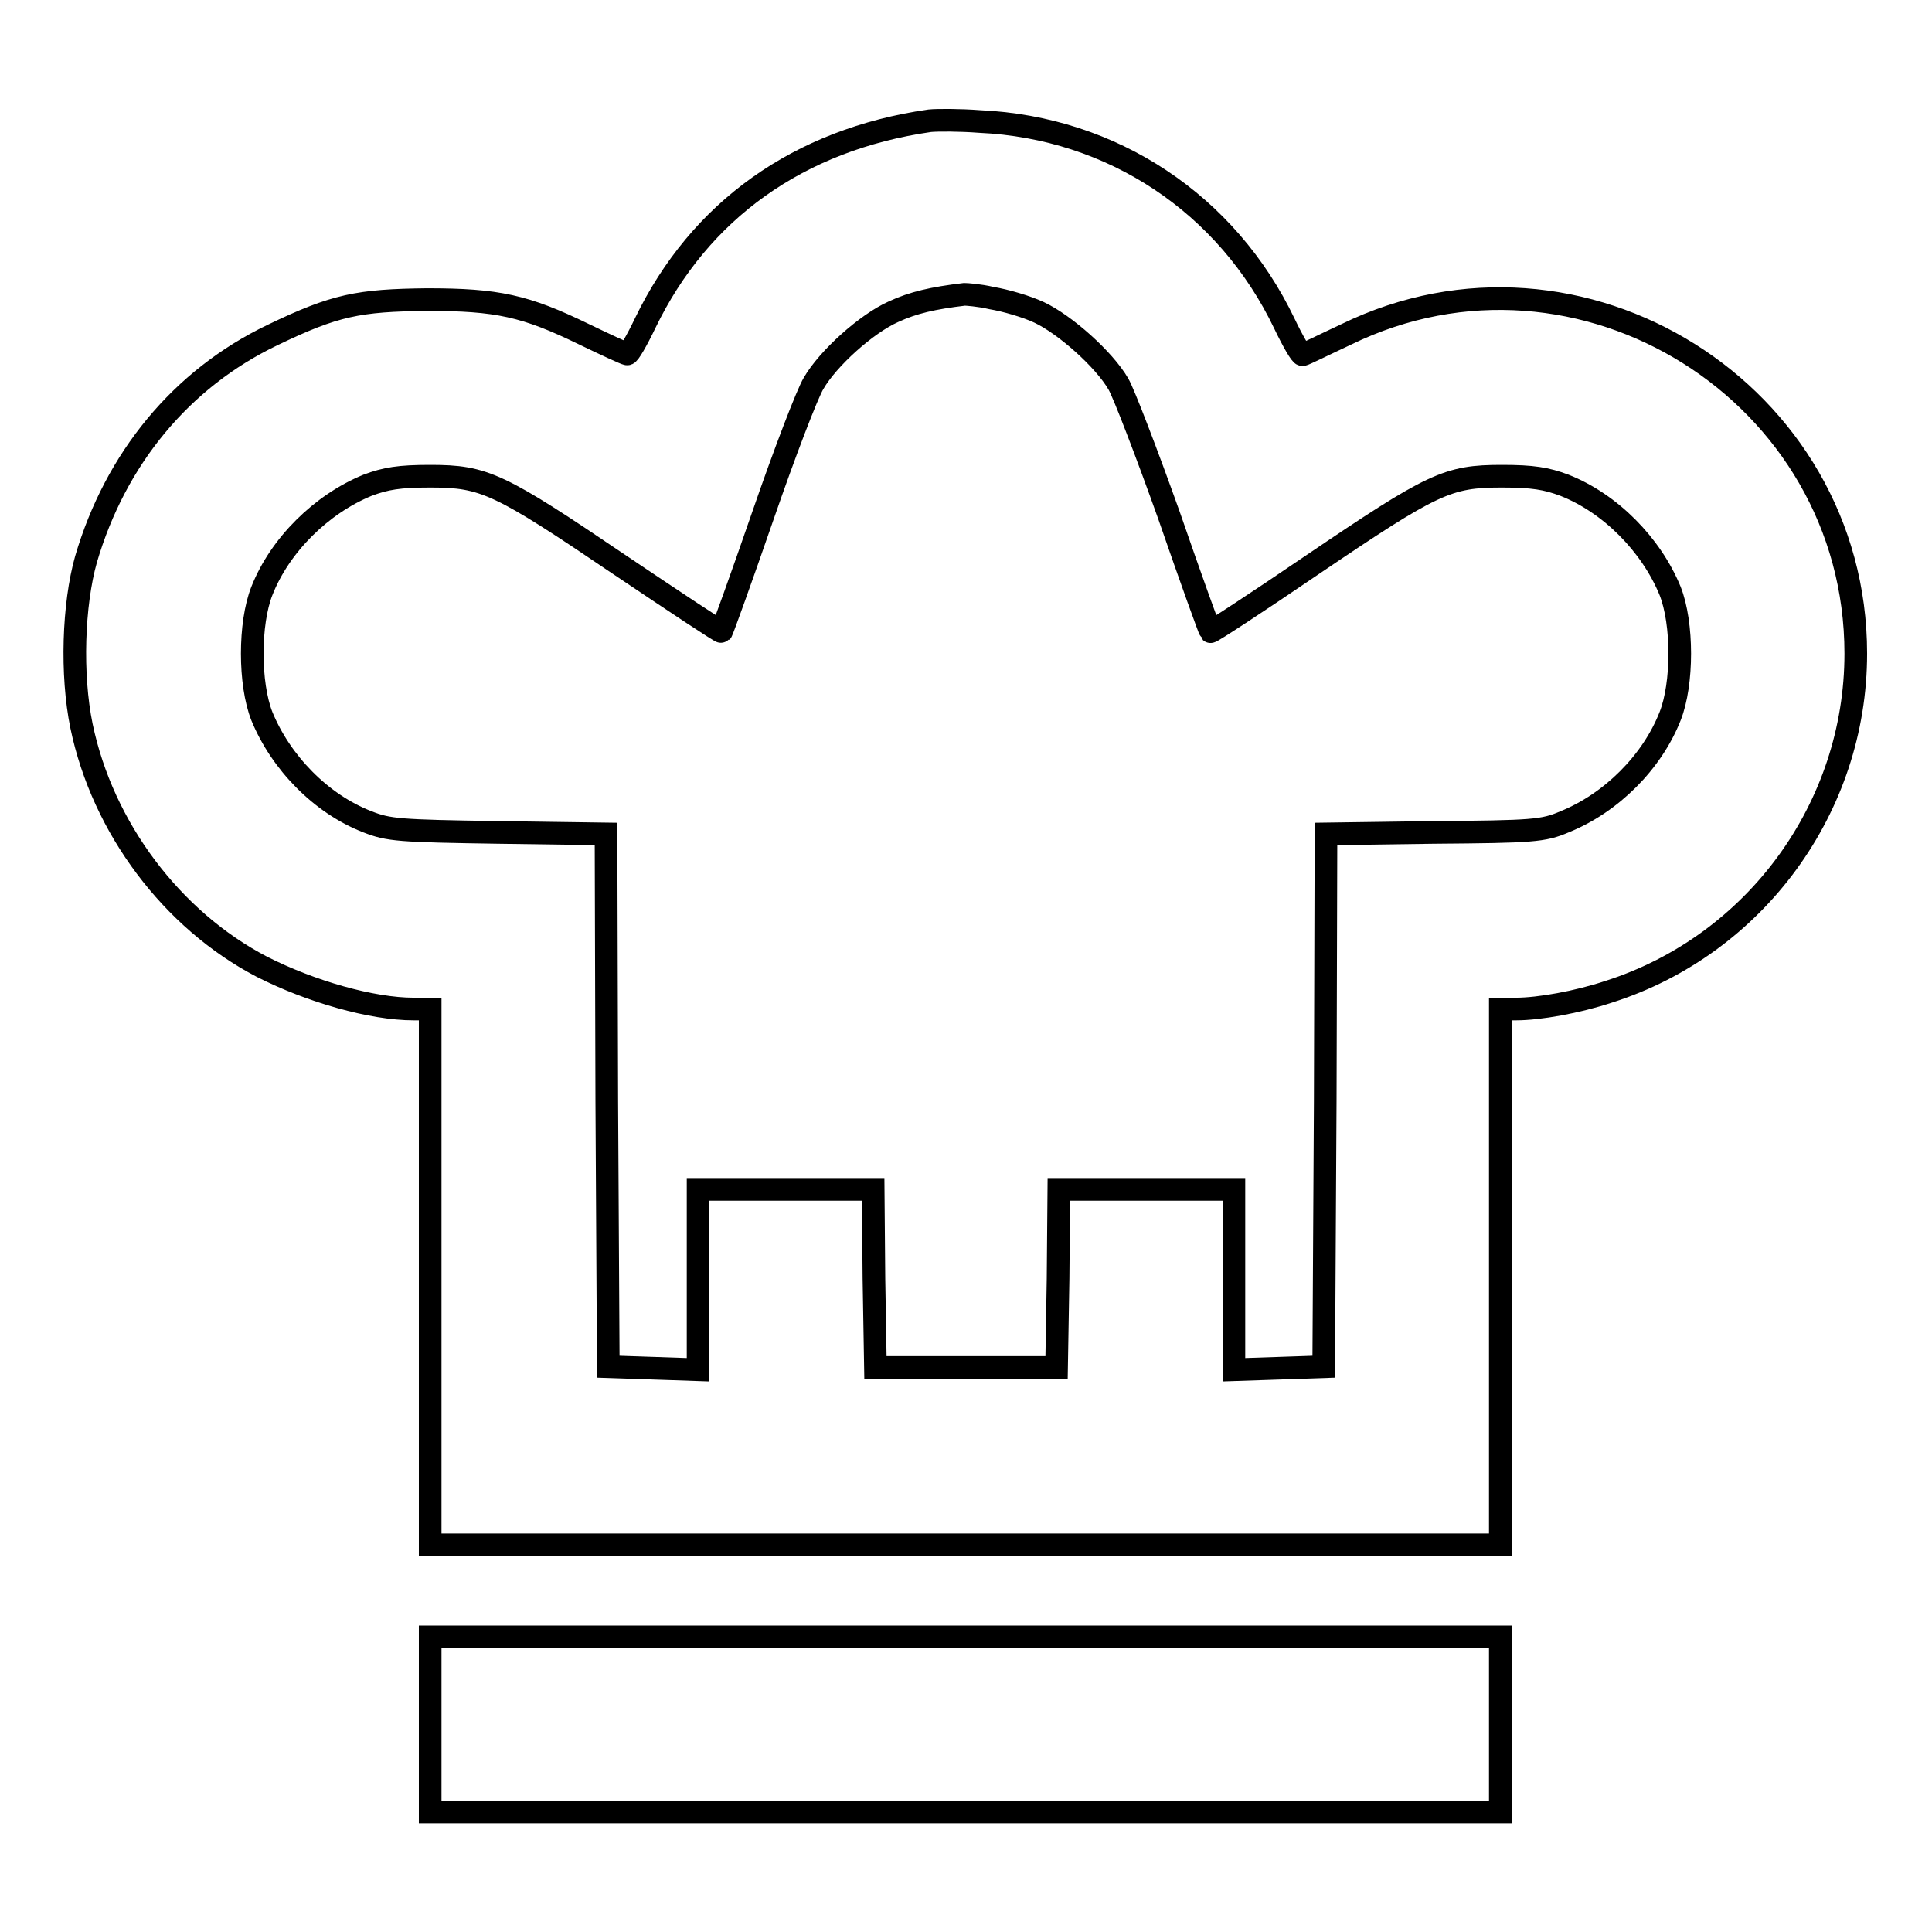 <?xml version="1.0" encoding="utf-8"?>
<!-- Svg Vector Icons : http://www.onlinewebfonts.com/icon -->
<!DOCTYPE svg PUBLIC "-//W3C//DTD SVG 1.1//EN" "http://www.w3.org/Graphics/SVG/1.1/DTD/svg11.dtd">
<svg version="1.1" xmlns="http://www.w3.org/2000/svg" xmlns:xlink="http://www.w3.org/1999/xlink" x="0px" y="0px" viewBox="0 0 256 256" enable-background="new 0 0 256 256" xml:space="preserve">
<g><g><g><path stroke-width="3" fill-opacity="0" stroke="#000000"  d="M123.2,16c-17.4,2.5-30.5,11.9-37.7,26.8c-1.1,2.3-2.2,4.2-2.4,4.1c-0.2,0-2.8-1.2-5.7-2.6c-7.8-3.8-11.5-4.6-20.8-4.6c-9.1,0.1-12.2,0.7-20.5,4.7c-12.1,5.8-20.8,16.4-24.7,29.7c-1.7,6-2,15.3-0.6,22.1c2.8,13.5,12,25.7,23.9,31.9c6.5,3.3,14.6,5.6,20.1,5.6H57v35.5v35.5h70.9h70.9v-35.5v-35.5h2.1c3,0,8.1-0.9,12.3-2.3c19.4-6.2,32.7-24.4,32.7-44.8c0-34.5-36.5-57.4-67.5-42.3c-3,1.4-5.6,2.7-5.8,2.7c-0.2,0.1-1.3-1.8-2.4-4.1c-7.6-15.9-22.8-26-40.4-26.8C127.2,15.9,124.2,15.9,123.2,16z M131.4,39.5c1.8,0.3,4.6,1.1,6.3,1.9c3.4,1.6,8.6,6.2,10.5,9.5c0.7,1.2,3.7,9,6.7,17.4c2.9,8.4,5.4,15.3,5.5,15.4c0.1,0.1,6.2-3.9,13.4-8.8c16.1-10.9,18-11.8,25.2-11.8c4.1,0,5.9,0.3,8.3,1.2c6.1,2.4,11.5,7.9,14,14c1.7,4.3,1.7,12.3,0,16.6c-2.4,6.1-7.8,11.5-14,14c-2.8,1.2-4.2,1.3-17.3,1.4l-14.3,0.2l-0.1,35.3l-0.2,35.3l-5.9,0.2l-6,0.2v-12v-11.9h-11.6h-11.6l-0.1,11.8l-0.2,11.8h-11.9H116l-0.2-11.8l-0.1-11.8h-11.6H92.5v11.9v12l-5.9-0.2l-6-0.2l-0.2-35.3l-0.1-35.3L66,110.3c-13.1-0.2-14.5-0.3-17.3-1.4c-6.2-2.4-11.5-7.9-14-14c-1.7-4.3-1.7-12.3,0-16.6c2.4-6.1,7.9-11.5,14-14c2.4-0.9,4.2-1.2,8.3-1.2c7.2,0,9.1,0.9,25.2,11.8c7.3,4.9,13.3,8.9,13.4,8.8c0.1-0.1,2.6-7,5.5-15.4c2.9-8.4,5.9-16.2,6.7-17.5c1.9-3.3,7-7.9,10.6-9.5c2.6-1.2,5.2-1.8,9.4-2.3C128,39,129.7,39.1,131.4,39.5z"/><path stroke-width="3" fill-opacity="0" stroke="#000000"  d="M57,228.5v11.6h70.9h70.9v-11.6v-11.6h-70.9H57V228.5z"/></g></g></g>
</svg>